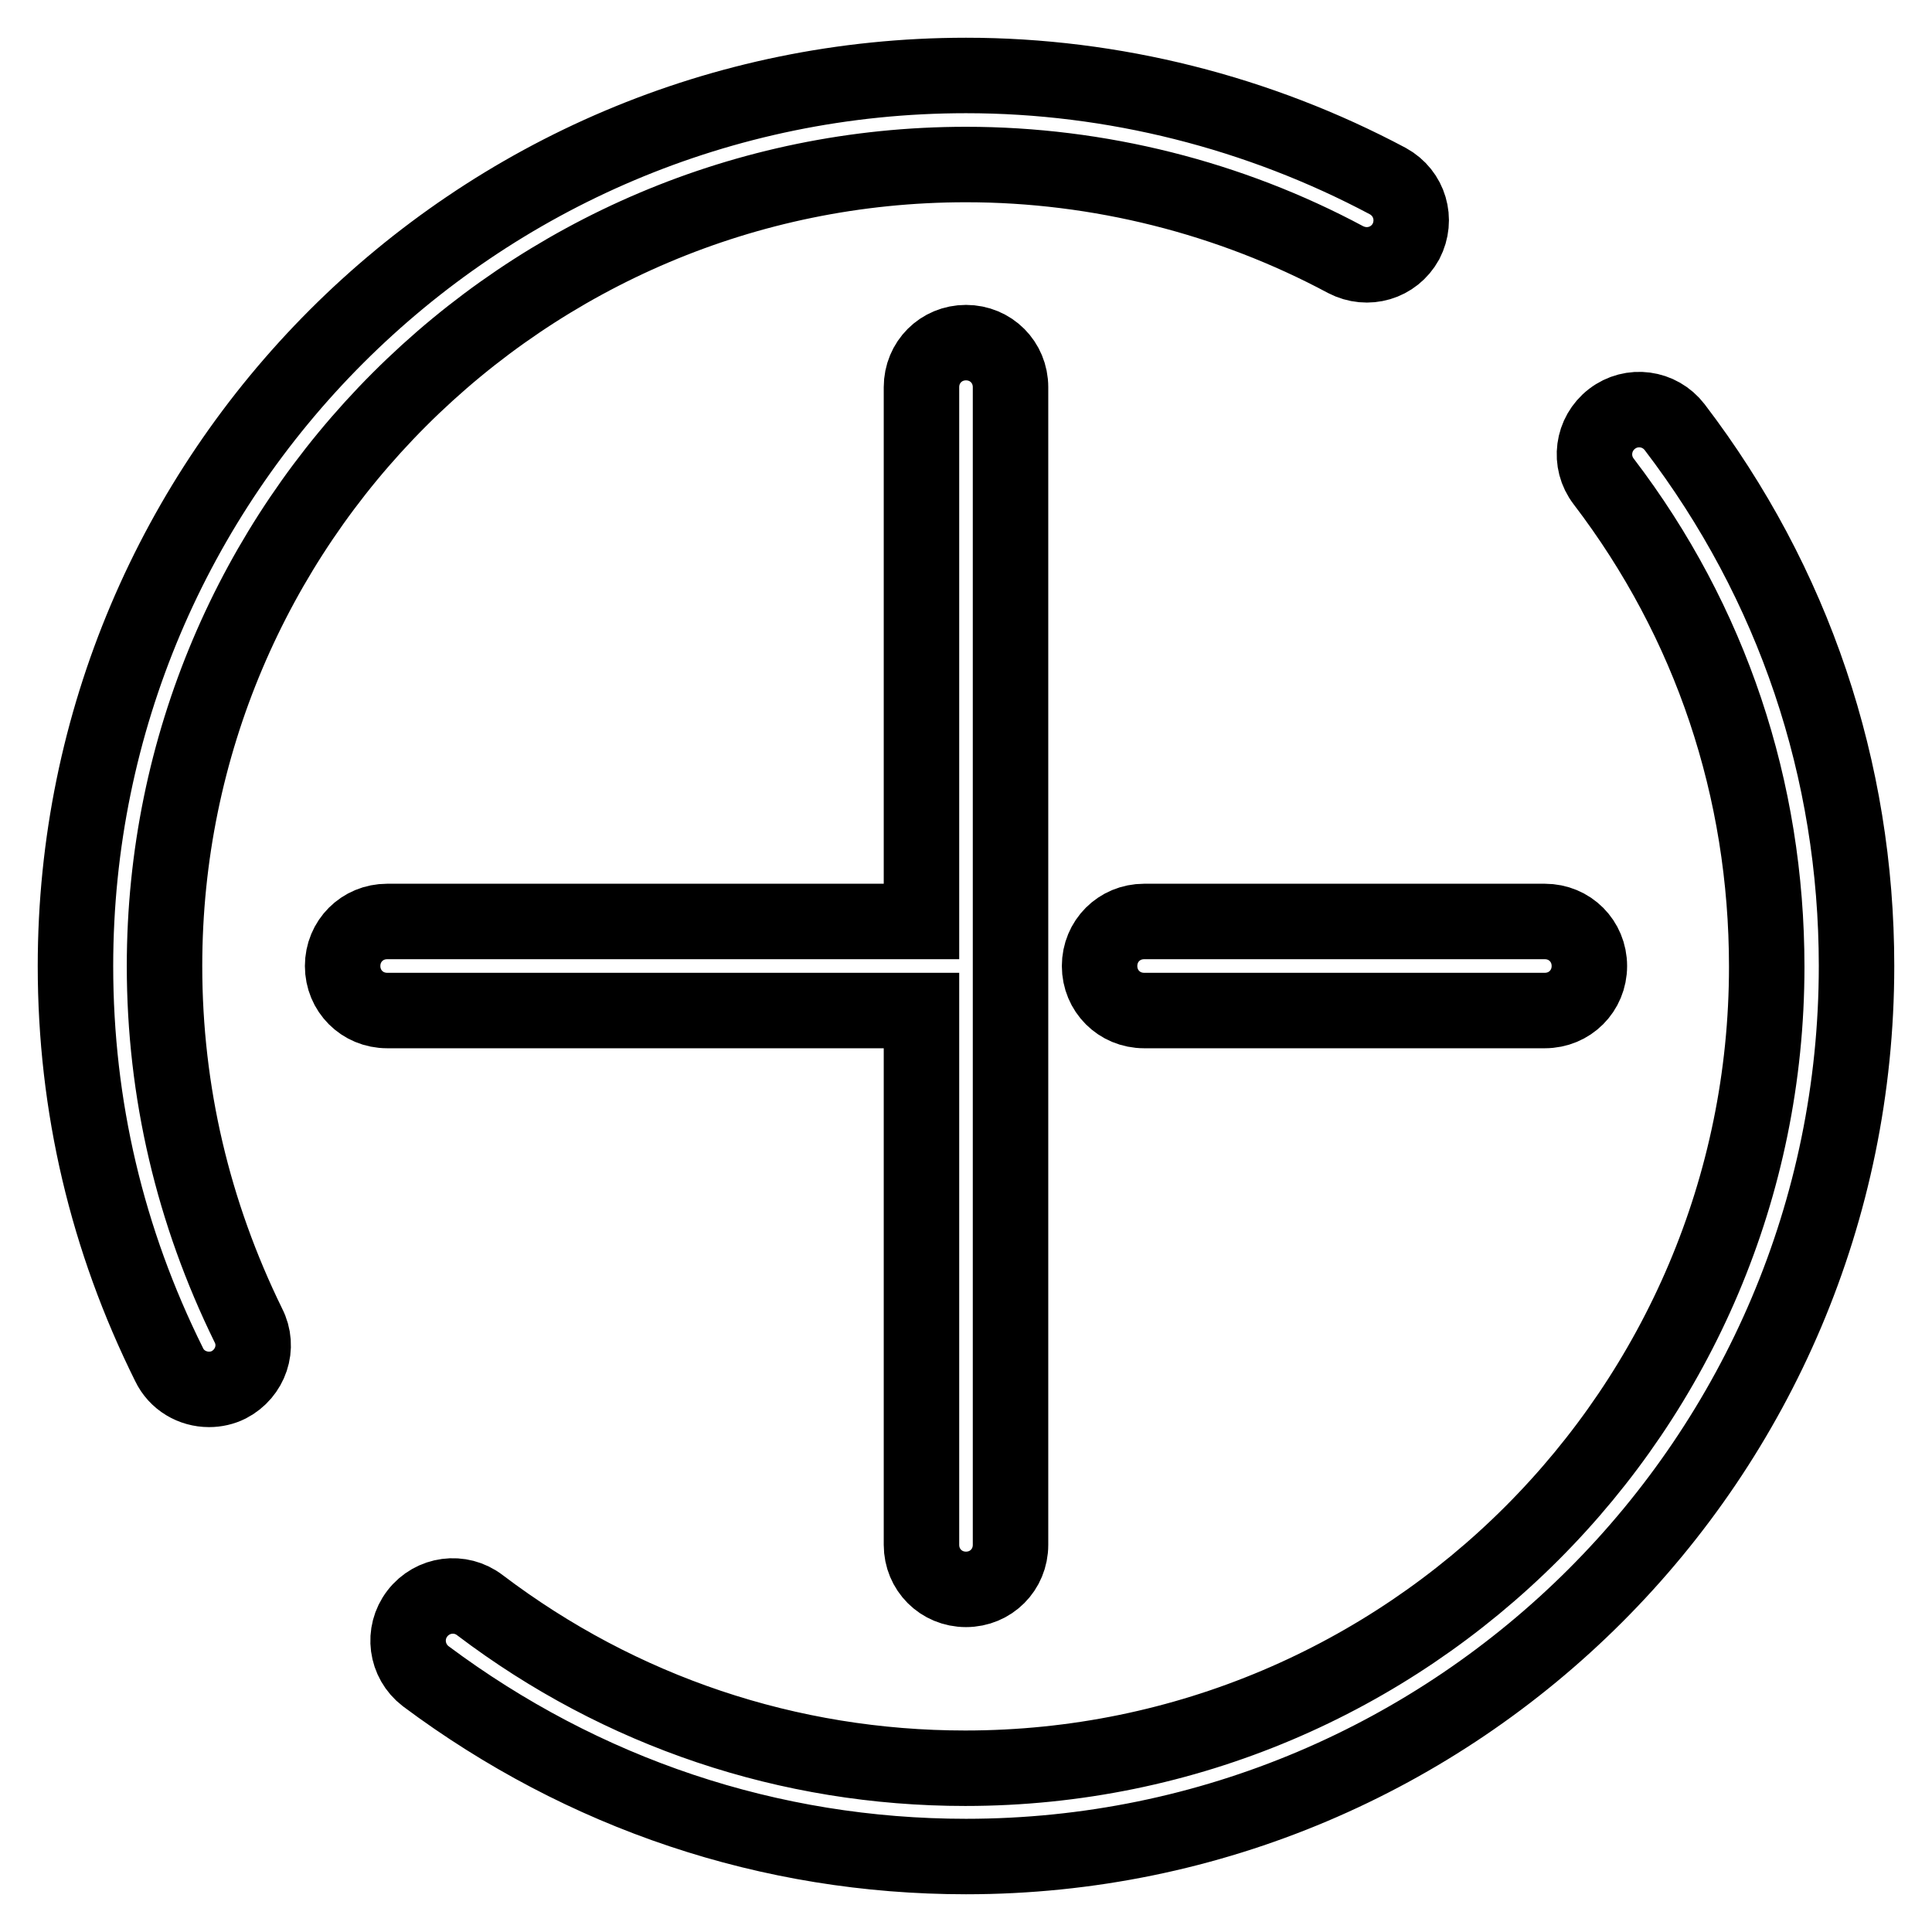 <?xml version="1.0" encoding="utf-8"?>
<!-- Svg Vector Icons : http://www.onlinewebfonts.com/icon -->
<!DOCTYPE svg PUBLIC "-//W3C//DTD SVG 1.1//EN" "http://www.w3.org/Graphics/SVG/1.1/DTD/svg11.dtd">
<svg version="1.1" xmlns="http://www.w3.org/2000/svg" xmlns:xlink="http://www.w3.org/1999/xlink" x="0px" y="0px" viewBox="0 0 256 256" enable-background="new 0 0 256 256" xml:space="preserve">
<g> <path stroke-width="10" fill-opacity="0" stroke="#000000"  d="M145.7,128c0,3.3,2.6,5.9,5.9,5.9h53.1c3.3,0,5.9-2.6,5.9-5.9c0-3.3-2.6-5.9-5.9-5.9h-53.1 C148.3,122.1,145.7,124.7,145.7,128z M122.1,204.7c0,3.3,2.6,5.9,5.9,5.9c3.3,0,5.9-2.6,5.9-5.9V51.3c0-3.3-2.6-5.9-5.9-5.9 c-3.3,0-5.9,2.6-5.9,5.9v70.8H51.3c-3.3,0-5.9,2.6-5.9,5.9c0,3.3,2.6,5.9,5.9,5.9h70.8V204.7z M21.8,128 C21.8,69.4,69.4,21.8,128,21.8c17.6,0,35,4.4,50.3,12.6c2.9,1.5,6.4,0.5,8-2.4c1.5-2.9,0.5-6.4-2.4-8C166.8,14.9,147.5,10,128,10 C62.9,10,10,62.9,10,128c0,18.6,4.2,36.3,12.4,52.8c1,2.1,3.1,3.3,5.3,3.3c0.9,0,1.8-0.2,2.6-0.6c2.9-1.5,4.1-5,2.6-7.9 C25.6,160.7,21.8,144.7,21.8,128z M221.9,56.6c-2-2.6-5.7-3.1-8.3-1.1c-2.6,2-3.1,5.7-1.1,8.3c14.2,18.6,21.6,40.8,21.6,64.3 c0,58.6-47.6,106.2-106.2,106.2c-23.4,0-45.7-7.5-64.3-21.6c-2.6-2-6.3-1.5-8.3,1.1c-2,2.6-1.5,6.3,1.1,8.3 C77.3,237.7,102,246,128,246c65.1,0,118-52.9,118-118C246,102,237.7,77.3,221.9,56.6z"/></g>
</svg>